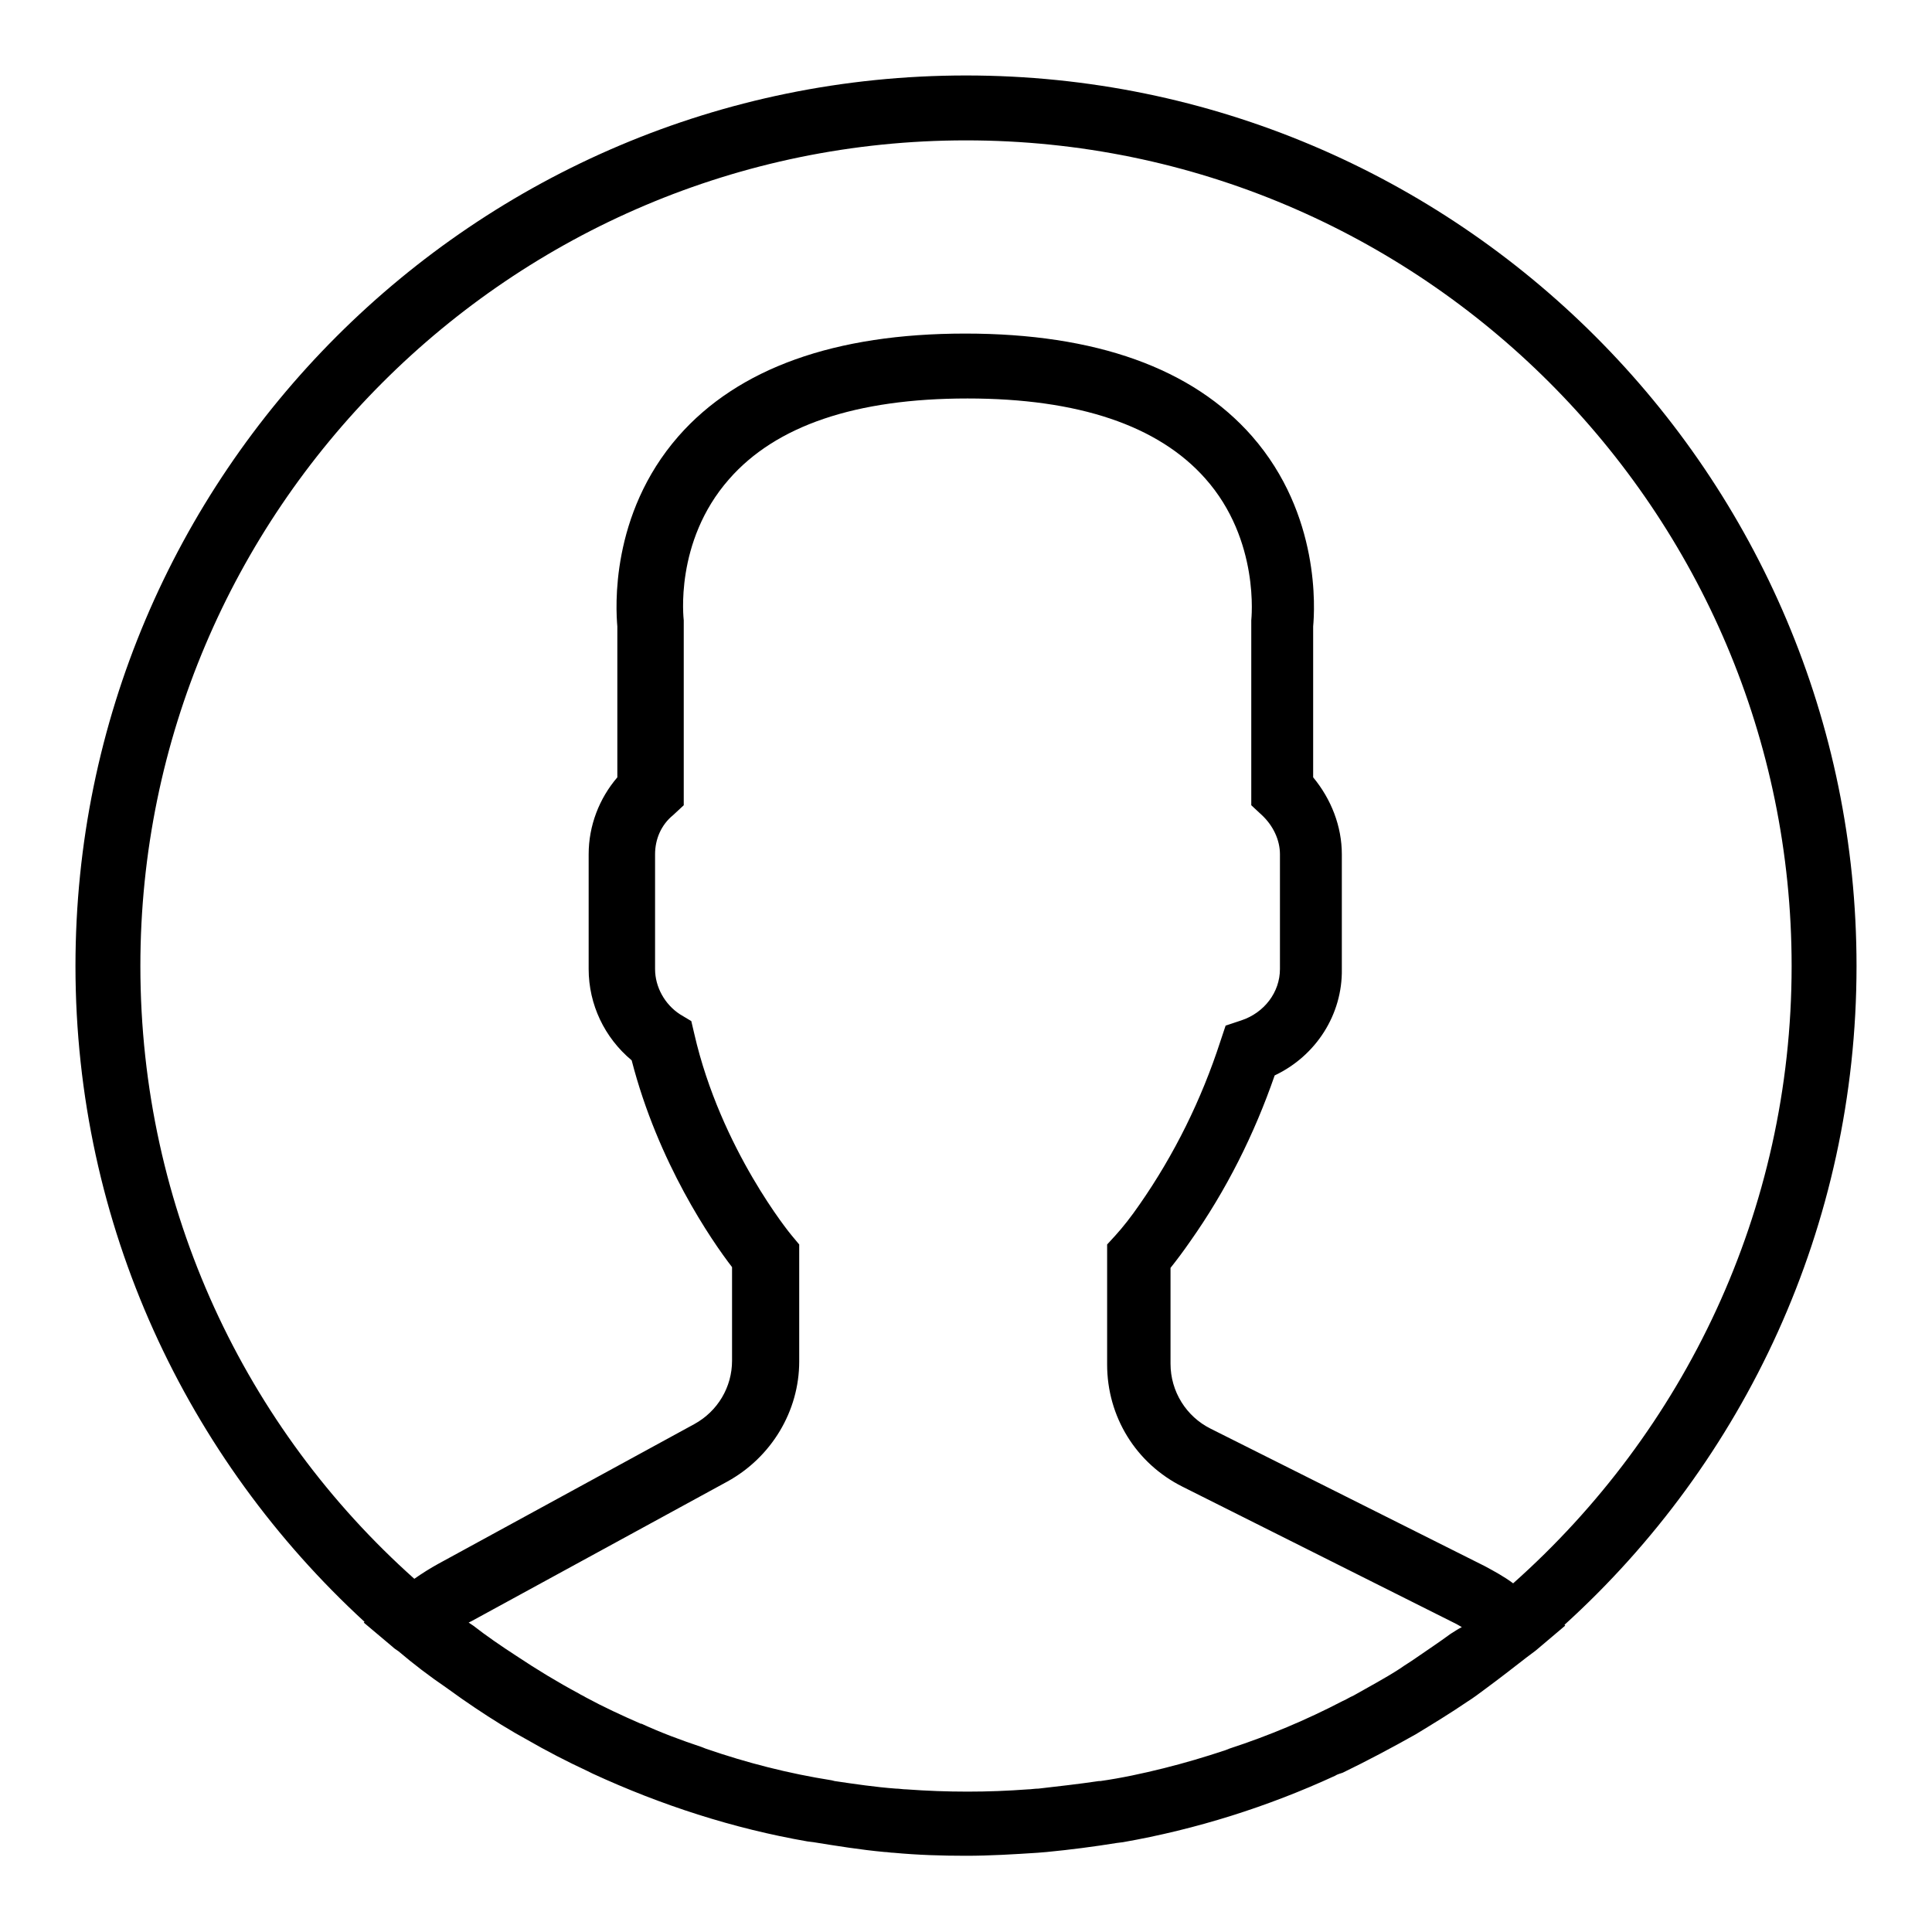 <?xml version="1.0" encoding="utf-8"?>
<!-- Svg Vector Icons : http://www.onlinewebfonts.com/icon -->
<!DOCTYPE svg PUBLIC "-//W3C//DTD SVG 1.1//EN" "http://www.w3.org/Graphics/SVG/1.1/DTD/svg11.dtd">
<svg version="1.1" xmlns="http://www.w3.org/2000/svg" xmlns:xlink="http://www.w3.org/1999/xlink" x="0px" y="0px" viewBox="0 0 256 256" enable-background="new 0 0 256 256" xml:space="preserve">
<g> <path fill="#000000" d="M246,128c0-65.1-52.9-118-118-118C62.9,10,10,62.9,10,128c0,34.4,14.8,65.3,38.3,86.9l-0.1,0.1l3.8,3.2 c0.2,0.2,0.5,0.4,0.8,0.6c2,1.7,4.1,3.3,6.3,4.8c0.7,0.5,1.4,1,2.1,1.5c2.3,1.6,4.6,3.1,7,4.5c0.5,0.3,1.1,0.6,1.6,0.9 c2.6,1.5,5.3,2.9,8.1,4.2l0.6,0.3c9.1,4.2,18.7,7.3,28.5,9l0.8,0.1c3.1,0.5,6.2,1,9.4,1.3c0.4,0,0.8,0.1,1.2,0.1 c3.2,0.3,6.4,0.4,9.6,0.4c3.2,0,6.4-0.2,9.5-0.4l1.2-0.1c3.1-0.3,6.2-0.7,9.3-1.2l0.8-0.1c9.7-1.7,19.2-4.7,28.1-8.8 c0.3-0.2,0.7-0.3,1-0.4c3.3-1.6,6.5-3.3,9.7-5.1c2.3-1.4,4.6-2.8,6.8-4.3c0.8-0.5,1.6-1.1,2.4-1.7c1.9-1.4,3.7-2.8,5.5-4.2 c0.4-0.3,0.8-0.6,1.2-0.9l3.9-3.3l-0.1-0.1C231.1,193.7,246,162.5,246,128z M18.6,128C18.6,67.7,67.7,18.6,128,18.6 c60.3,0,109.4,49.1,109.4,109.4c0,32.5-14.3,61.7-36.9,81.8c-1.2-0.9-2.5-1.6-3.8-2.3l-36.3-18.2c-3.2-1.6-5.3-4.9-5.3-8.6v-12.7 c0.8-1,1.7-2.2,2.6-3.5c4.8-6.8,8.5-14.2,11.2-22c5.5-2.6,9-8.1,8.9-14.1v-15.2c0-3.7-1.4-7.3-3.8-10.2v-20 c0.2-2.2,1-14.8-8.1-25.2c-7.9-9-20.7-13.6-38-13.6s-30.1,4.6-38,13.6c-9.1,10.4-8.3,22.9-8.1,25.2v20c-2.4,2.8-3.8,6.4-3.8,10.2 v15.2c0,4.7,2.1,9.1,5.7,12.1c3.5,13.6,10.6,23.9,13.3,27.4v12.4c0,3.5-1.9,6.7-5,8.4l-33.9,18.5c-1.1,0.6-2.2,1.3-3.2,2 C32.6,189.3,18.6,160.3,18.6,128z M192.2,216.5c-1.5,1.1-3,2.1-4.6,3.2c-0.7,0.5-1.4,0.9-2.1,1.4c-2,1.3-4.1,2.4-6.2,3.6 c-0.5,0.2-0.9,0.5-1.4,0.7c-4.8,2.5-9.8,4.6-15,6.3l-0.5,0.2c-2.7,0.9-5.4,1.7-8.2,2.4l0,0c-2.8,0.7-5.6,1.3-8.4,1.7l-0.2,0 c-2.7,0.4-5.4,0.7-8,1c-0.5,0-1,0.1-1.4,0.1c-2.7,0.2-5.3,0.3-8,0.3c-2.7,0-5.4-0.1-8.1-0.3c-0.5,0-0.9-0.1-1.4-0.1 c-2.7-0.2-5.4-0.6-8.1-1l-0.4-0.1c-5.7-0.9-11.2-2.3-16.7-4.2l-0.5-0.2c-2.7-0.9-5.4-1.9-8-3.1l-0.1,0c-2.5-1.1-4.9-2.2-7.3-3.5 c-0.3-0.2-0.6-0.3-0.9-0.5c-2.8-1.5-5.6-3.2-8.3-5c-2-1.3-3.9-2.6-5.7-4l-0.6-0.4l0.4-0.2l33.9-18.5c5.8-3.2,9.5-9.3,9.5-15.9 l0-15.5l-1-1.2c-0.1-0.1-9.4-11.4-12.9-26.7l-0.4-1.7l-1.5-0.9c-2-1.3-3.3-3.6-3.3-6v-15.2c0-2,0.8-3.9,2.4-5.2l1.4-1.3V82.8l0-0.6 c0-0.1-1.3-10.4,6-18.7c6.2-7.1,16.8-10.7,31.6-10.7c14.7,0,25.3,3.6,31.5,10.6c7.3,8.2,6.1,18.7,6.1,18.8l0,24.5l1.4,1.3 c1.5,1.4,2.4,3.3,2.4,5.2v15.2c0,3.1-2.1,5.8-5.1,6.8l-2.1,0.7l-0.7,2.1c-2.5,7.7-6.1,15-10.7,21.6c-1.1,1.6-2.2,3-3.2,4.1 l-1.1,1.2v15.9c0,6.9,3.8,13.1,10,16.2l36.3,18.2l0.7,0.4C193.1,215.9,192.7,216.2,192.2,216.5L192.2,216.5z"/></g>
</svg>